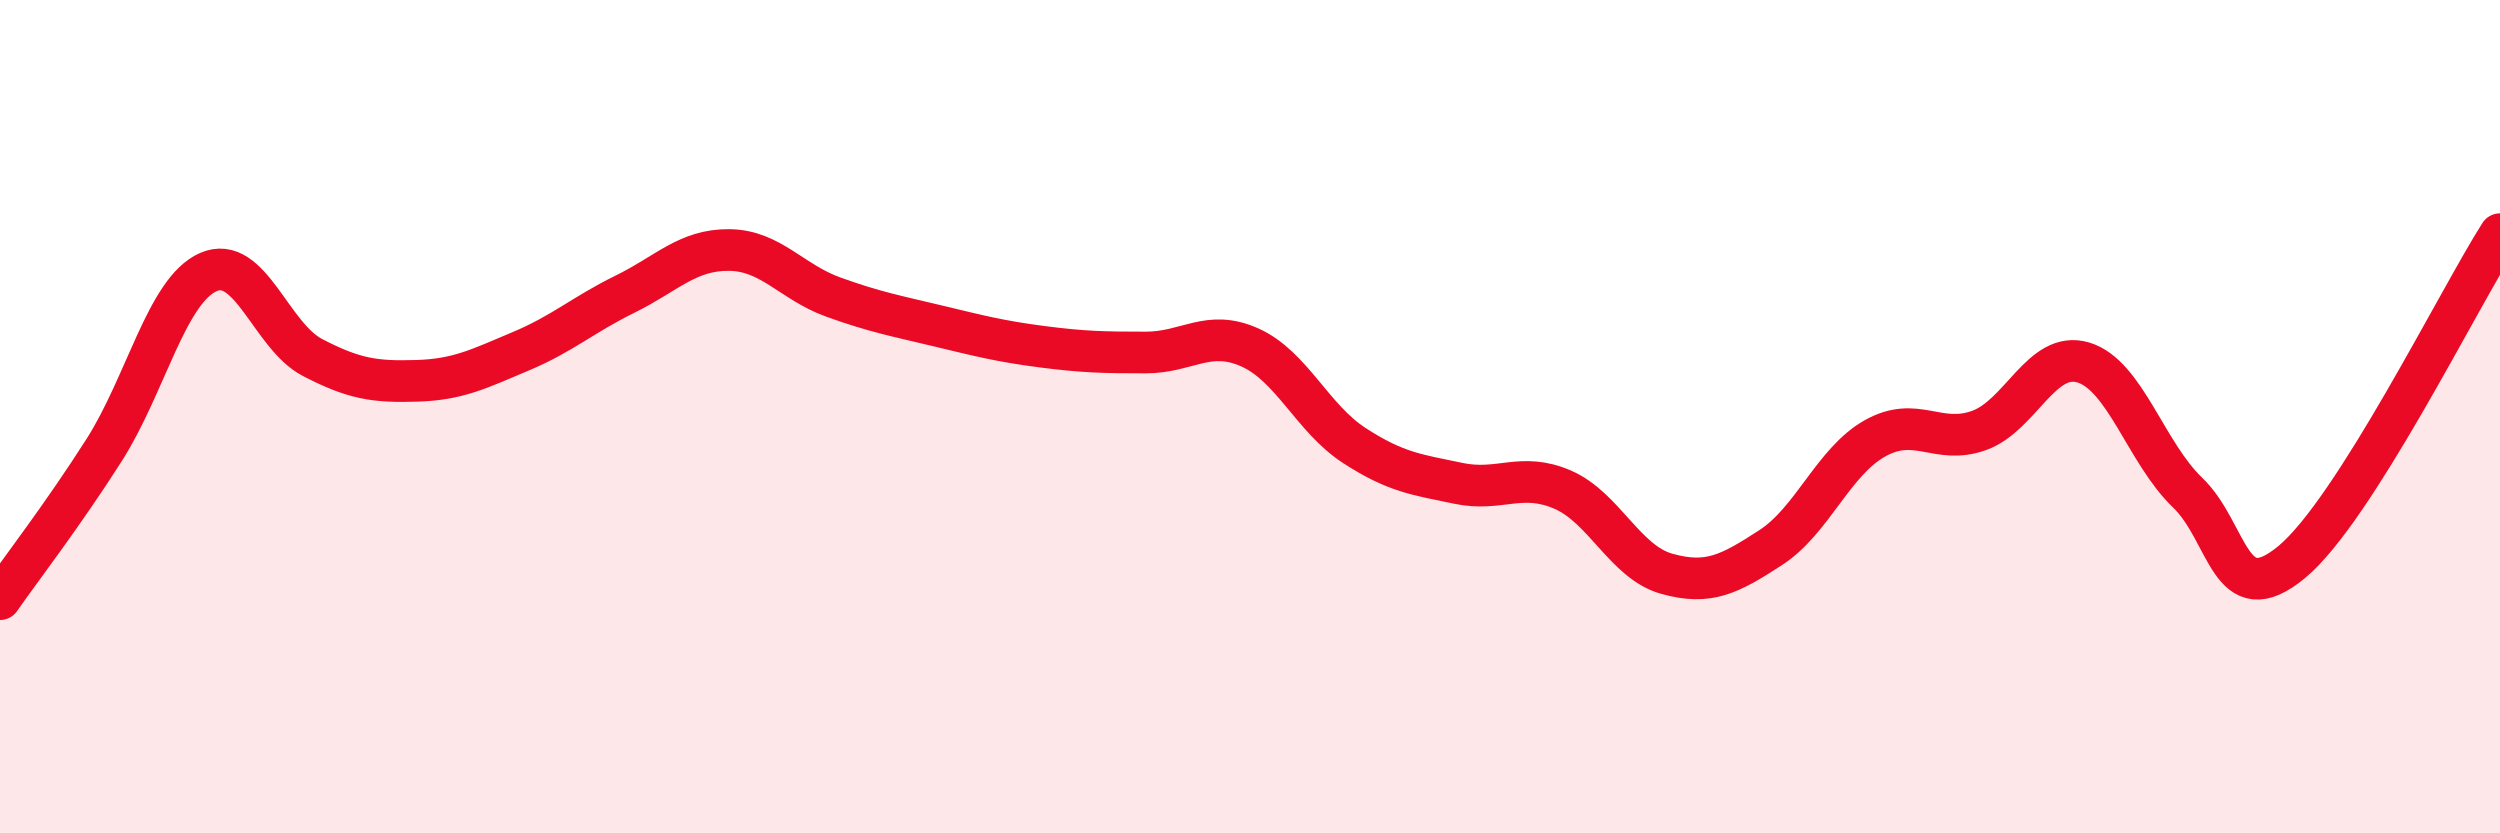 
    <svg width="60" height="20" viewBox="0 0 60 20" xmlns="http://www.w3.org/2000/svg">
      <path
        d="M 0,14.38 C 0.5,13.66 1.5,12.37 2.5,10.8 C 3.5,9.23 4,6.97 5,6.53 C 6,6.09 6.5,8.06 7.5,8.58 C 8.5,9.1 9,9.17 10,9.14 C 11,9.11 11.5,8.85 12.5,8.43 C 13.5,8.01 14,7.55 15,7.06 C 16,6.57 16.5,5.99 17.5,6 C 18.5,6.01 19,6.77 20,7.13 C 21,7.49 21.5,7.58 22.5,7.82 C 23.5,8.06 24,8.19 25,8.32 C 26,8.45 26.5,8.46 27.5,8.46 C 28.5,8.46 29,7.89 30,8.34 C 31,8.79 31.5,10.04 32.5,10.69 C 33.5,11.34 34,11.39 35,11.6 C 36,11.81 36.5,11.32 37.5,11.75 C 38.5,12.18 39,13.49 40,13.77 C 41,14.05 41.5,13.79 42.5,13.14 C 43.5,12.49 44,11.08 45,10.52 C 46,9.96 46.5,10.69 47.5,10.33 C 48.5,9.97 49,8.4 50,8.7 C 51,9 51.5,10.86 52.5,11.82 C 53.5,12.78 53.5,14.73 55,13.49 C 56.5,12.25 59,7.19 60,5.62L60 20L0 20Z"
        fill="#EB0A25"
        opacity="0.1"
        stroke-linecap="round"
        stroke-linejoin="round"
      />
      <path
        d="M 0,14.38 C 0.5,13.66 1.5,12.37 2.5,10.8 C 3.5,9.23 4,6.97 5,6.53 C 6,6.09 6.5,8.06 7.5,8.58 C 8.5,9.1 9,9.17 10,9.14 C 11,9.11 11.5,8.85 12.5,8.43 C 13.5,8.01 14,7.55 15,7.06 C 16,6.57 16.5,5.99 17.5,6 C 18.5,6.01 19,6.77 20,7.13 C 21,7.49 21.5,7.58 22.5,7.82 C 23.5,8.06 24,8.19 25,8.32 C 26,8.45 26.5,8.46 27.5,8.46 C 28.5,8.46 29,7.89 30,8.34 C 31,8.79 31.5,10.04 32.5,10.69 C 33.5,11.34 34,11.39 35,11.6 C 36,11.81 36.5,11.32 37.5,11.75 C 38.5,12.18 39,13.49 40,13.77 C 41,14.05 41.5,13.79 42.5,13.14 C 43.5,12.49 44,11.08 45,10.52 C 46,9.96 46.5,10.69 47.5,10.33 C 48.5,9.97 49,8.4 50,8.7 C 51,9 51.5,10.86 52.5,11.82 C 53.5,12.78 53.5,14.73 55,13.49 C 56.5,12.25 59,7.19 60,5.62"
        stroke="#EB0A25"
        stroke-width="1"
        fill="none"
        stroke-linecap="round"
        stroke-linejoin="round"
      />
    </svg>
  
